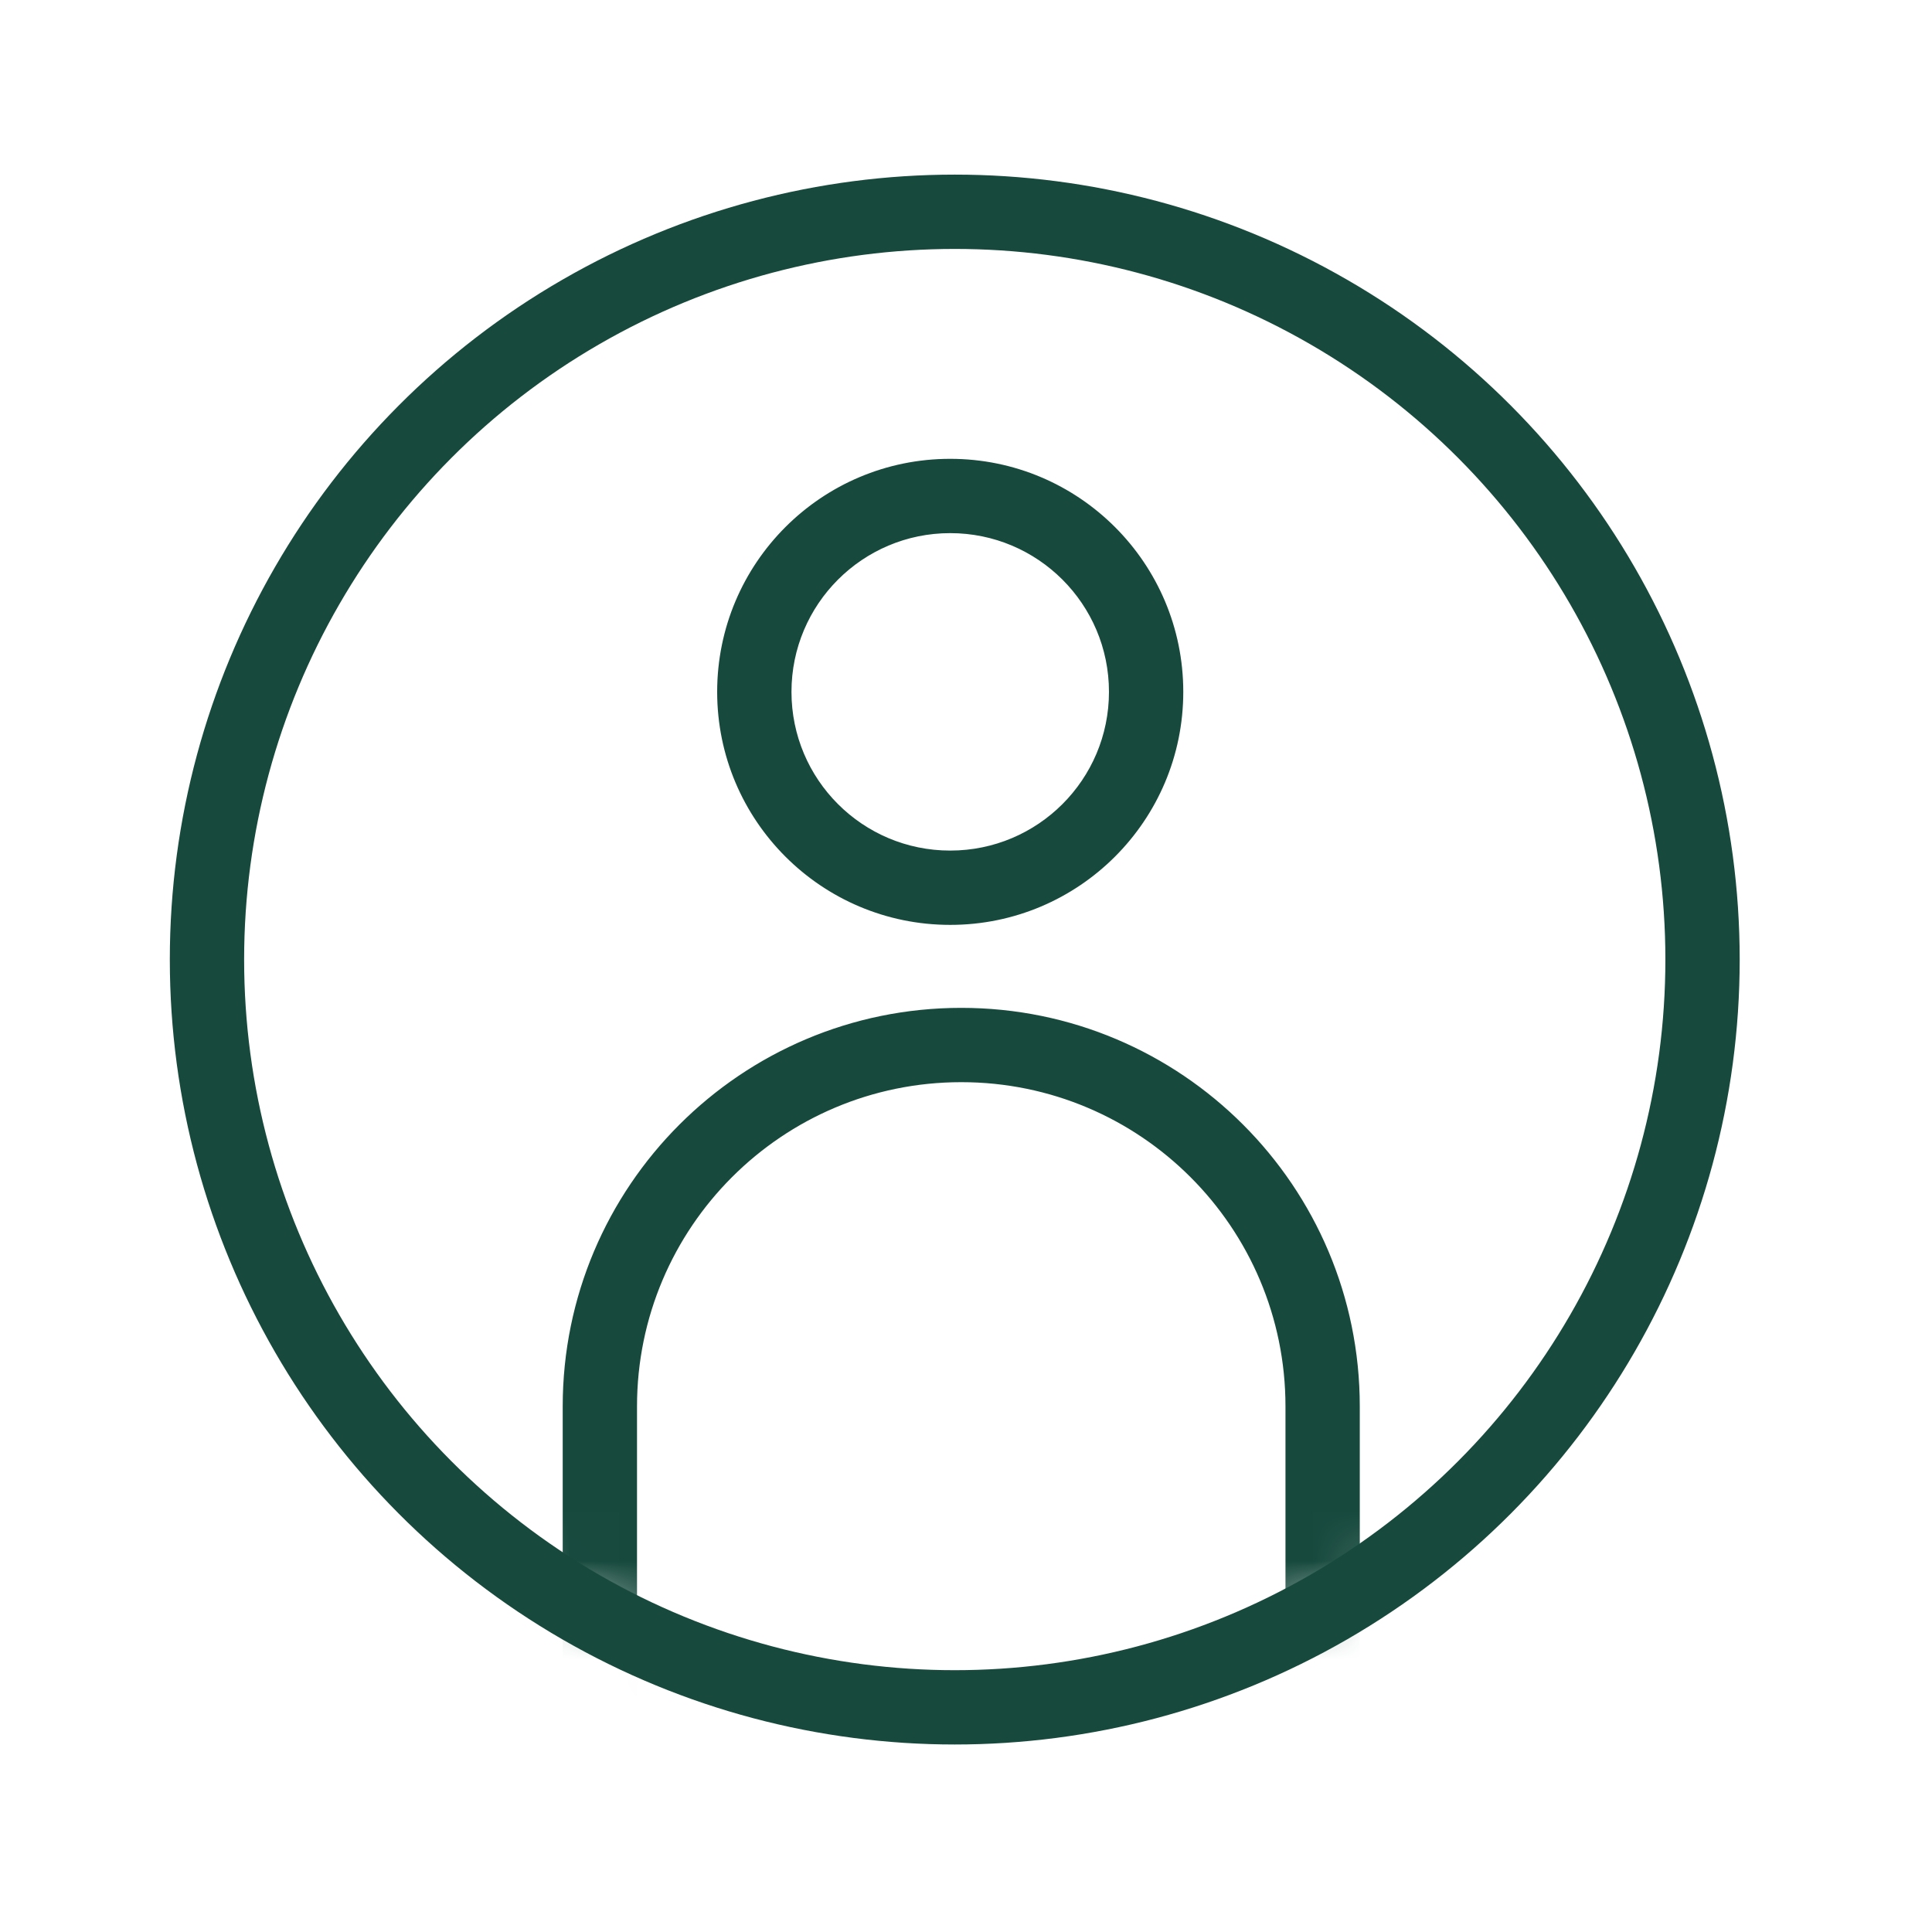 <svg width="39" height="39" viewBox="0 0 39 39" fill="none" xmlns="http://www.w3.org/2000/svg">
<g clip-path="url(#clip0_4264_42067)">
<mask id="mask0_4264_42067" style="mask-type:alpha" maskUnits="userSpaceOnUse" x="1" y="-1" width="36" height="36">
<ellipse cx="19.273" cy="16.583" rx="17.418" ry="17.418" fill="#D9D9D9"/>
</mask>
<g mask="url(#mask0_4264_42067)">
<path fill-rule="evenodd" clip-rule="evenodd" d="M22.636 13.966C22.636 15.874 21.089 17.42 19.181 17.42C17.274 17.42 15.727 15.874 15.727 13.966C15.727 12.058 17.274 10.512 19.181 10.512C21.089 10.512 22.636 12.058 22.636 13.966ZM23.636 13.966C23.636 16.426 21.641 18.42 19.181 18.42C16.721 18.42 14.727 16.426 14.727 13.966C14.727 11.506 16.721 9.512 19.181 9.512C21.641 9.512 23.636 11.506 23.636 13.966ZM26.199 28.39V39.194H12.609V28.39C12.609 24.637 15.652 21.595 19.404 21.595C23.157 21.595 26.199 24.637 26.199 28.39ZM11.609 28.39C11.609 24.085 15.099 20.595 19.404 20.595C23.709 20.595 27.199 24.085 27.199 28.39V39.194V40.194H26.199H12.609H11.609V39.194V28.39Z" fill="#17493D"/>
<path d="M26.199 39.194V39.444H26.449V39.194H26.199ZM12.609 39.194H12.359V39.444H12.609V39.194ZM27.199 40.194V40.444H27.449V40.194H27.199ZM11.609 40.194H11.359V40.444H11.609V40.194ZM19.181 17.67C21.227 17.67 22.886 16.012 22.886 13.966H22.386C22.386 15.736 20.951 17.17 19.181 17.17V17.67ZM15.477 13.966C15.477 16.012 17.136 17.67 19.181 17.67V17.17C17.412 17.17 15.977 15.736 15.977 13.966H15.477ZM19.181 10.262C17.136 10.262 15.477 11.92 15.477 13.966H15.977C15.977 12.197 17.412 10.762 19.181 10.762V10.262ZM22.886 13.966C22.886 11.92 21.227 10.262 19.181 10.262V10.762C20.951 10.762 22.386 12.197 22.386 13.966H22.886ZM19.181 18.67C21.779 18.67 23.886 16.564 23.886 13.966H23.386C23.386 16.288 21.503 18.17 19.181 18.17V18.67ZM14.477 13.966C14.477 16.564 16.583 18.67 19.181 18.67V18.17C16.86 18.17 14.977 16.288 14.977 13.966H14.477ZM19.181 9.262C16.583 9.262 14.477 11.368 14.477 13.966H14.977C14.977 11.644 16.86 9.762 19.181 9.762V9.262ZM23.886 13.966C23.886 11.368 21.779 9.262 19.181 9.262V9.762C21.503 9.762 23.386 11.644 23.386 13.966H23.886ZM26.449 39.194V28.39H25.949V39.194H26.449ZM12.609 39.444H26.199V38.944H12.609V39.444ZM12.359 28.39V39.194H12.859V28.39H12.359ZM19.404 21.345C15.513 21.345 12.359 24.499 12.359 28.39H12.859C12.859 24.776 15.79 21.845 19.404 21.845V21.345ZM26.449 28.39C26.449 24.499 23.295 21.345 19.404 21.345V21.845C23.019 21.845 25.949 24.776 25.949 28.39H26.449ZM19.404 20.345C14.961 20.345 11.359 23.947 11.359 28.39H11.859C11.859 24.223 15.237 20.845 19.404 20.845V20.345ZM27.449 28.39C27.449 23.947 23.847 20.345 19.404 20.345V20.845C23.571 20.845 26.949 24.223 26.949 28.39H27.449ZM27.449 39.194V28.39H26.949V39.194H27.449ZM27.449 40.194V39.194H26.949V40.194H27.449ZM26.199 40.444H27.199V39.944H26.199V40.444ZM12.609 40.444H26.199V39.944H12.609V40.444ZM11.609 40.444H12.609V39.944H11.609V40.444ZM11.359 39.194V40.194H11.859V39.194H11.359ZM11.359 28.39V39.194H11.859V28.39H11.359Z" fill="#17493D"/>
</g>
<ellipse cx="19.273" cy="19.37" rx="15.095" ry="15.095" stroke="#17493D" stroke-width="1.5"/>
</g>
<defs>
<clipPath id="clip0_4264_42067">
<rect width="39" height="39" fill="white"/>
</clipPath>
</defs>
</svg>

